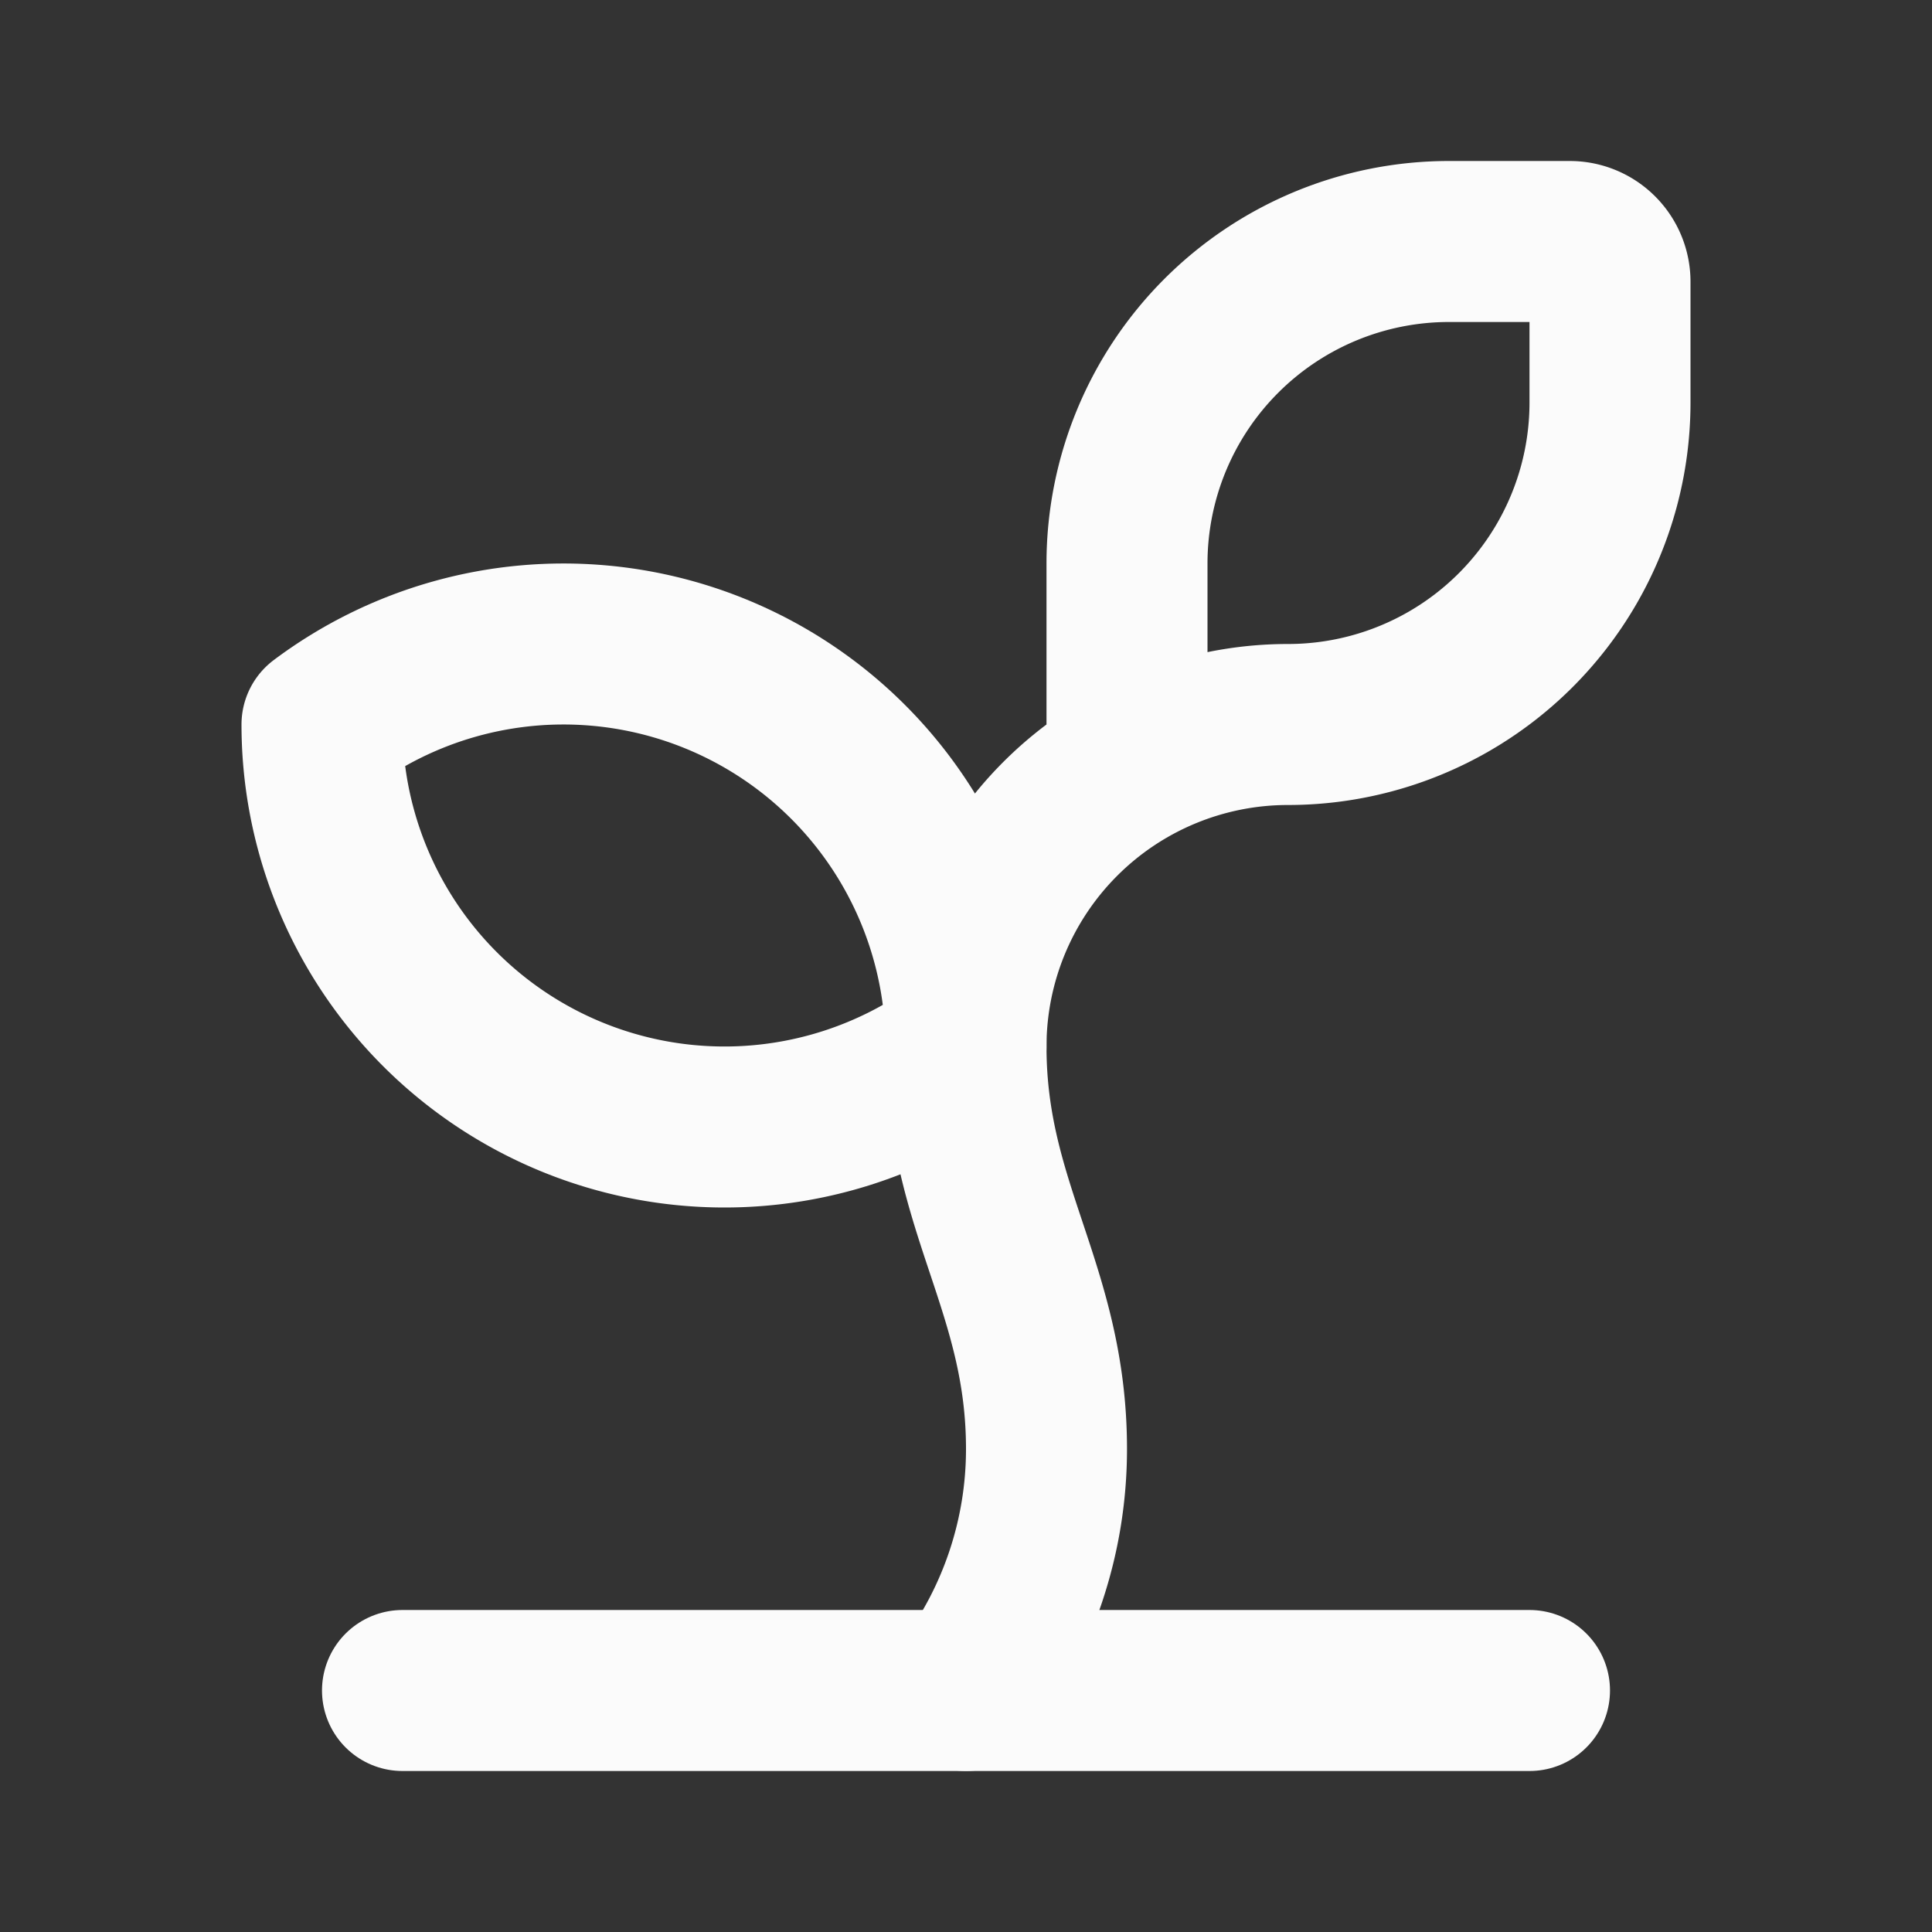 <svg xmlns="http://www.w3.org/2000/svg" width="24" height="24" viewBox="0 0 24 24" fill="none" stroke="#fbfbfb" stroke-width="2" stroke-linecap="round" stroke-linejoin="round" class="lucide lucide-sprout-icon lucide-sprout"><rect x="0" y="0" width="24" height="24" fill="#333333" stroke="none"/><path d="M14 9.536V7a4 4 0 0 1 4-4h1.5a.5.5 0 0 1 .5.5V5a4 4 0 0 1-4 4 4 4 0 0 0-4 4c0 2 1 3 1 5a5 5 0 0 1-1 3"/><path d="M4 9a5 5 0 0 1 8 4 5 5 0 0 1-8-4"/><path d="M5 21h14"/></svg>